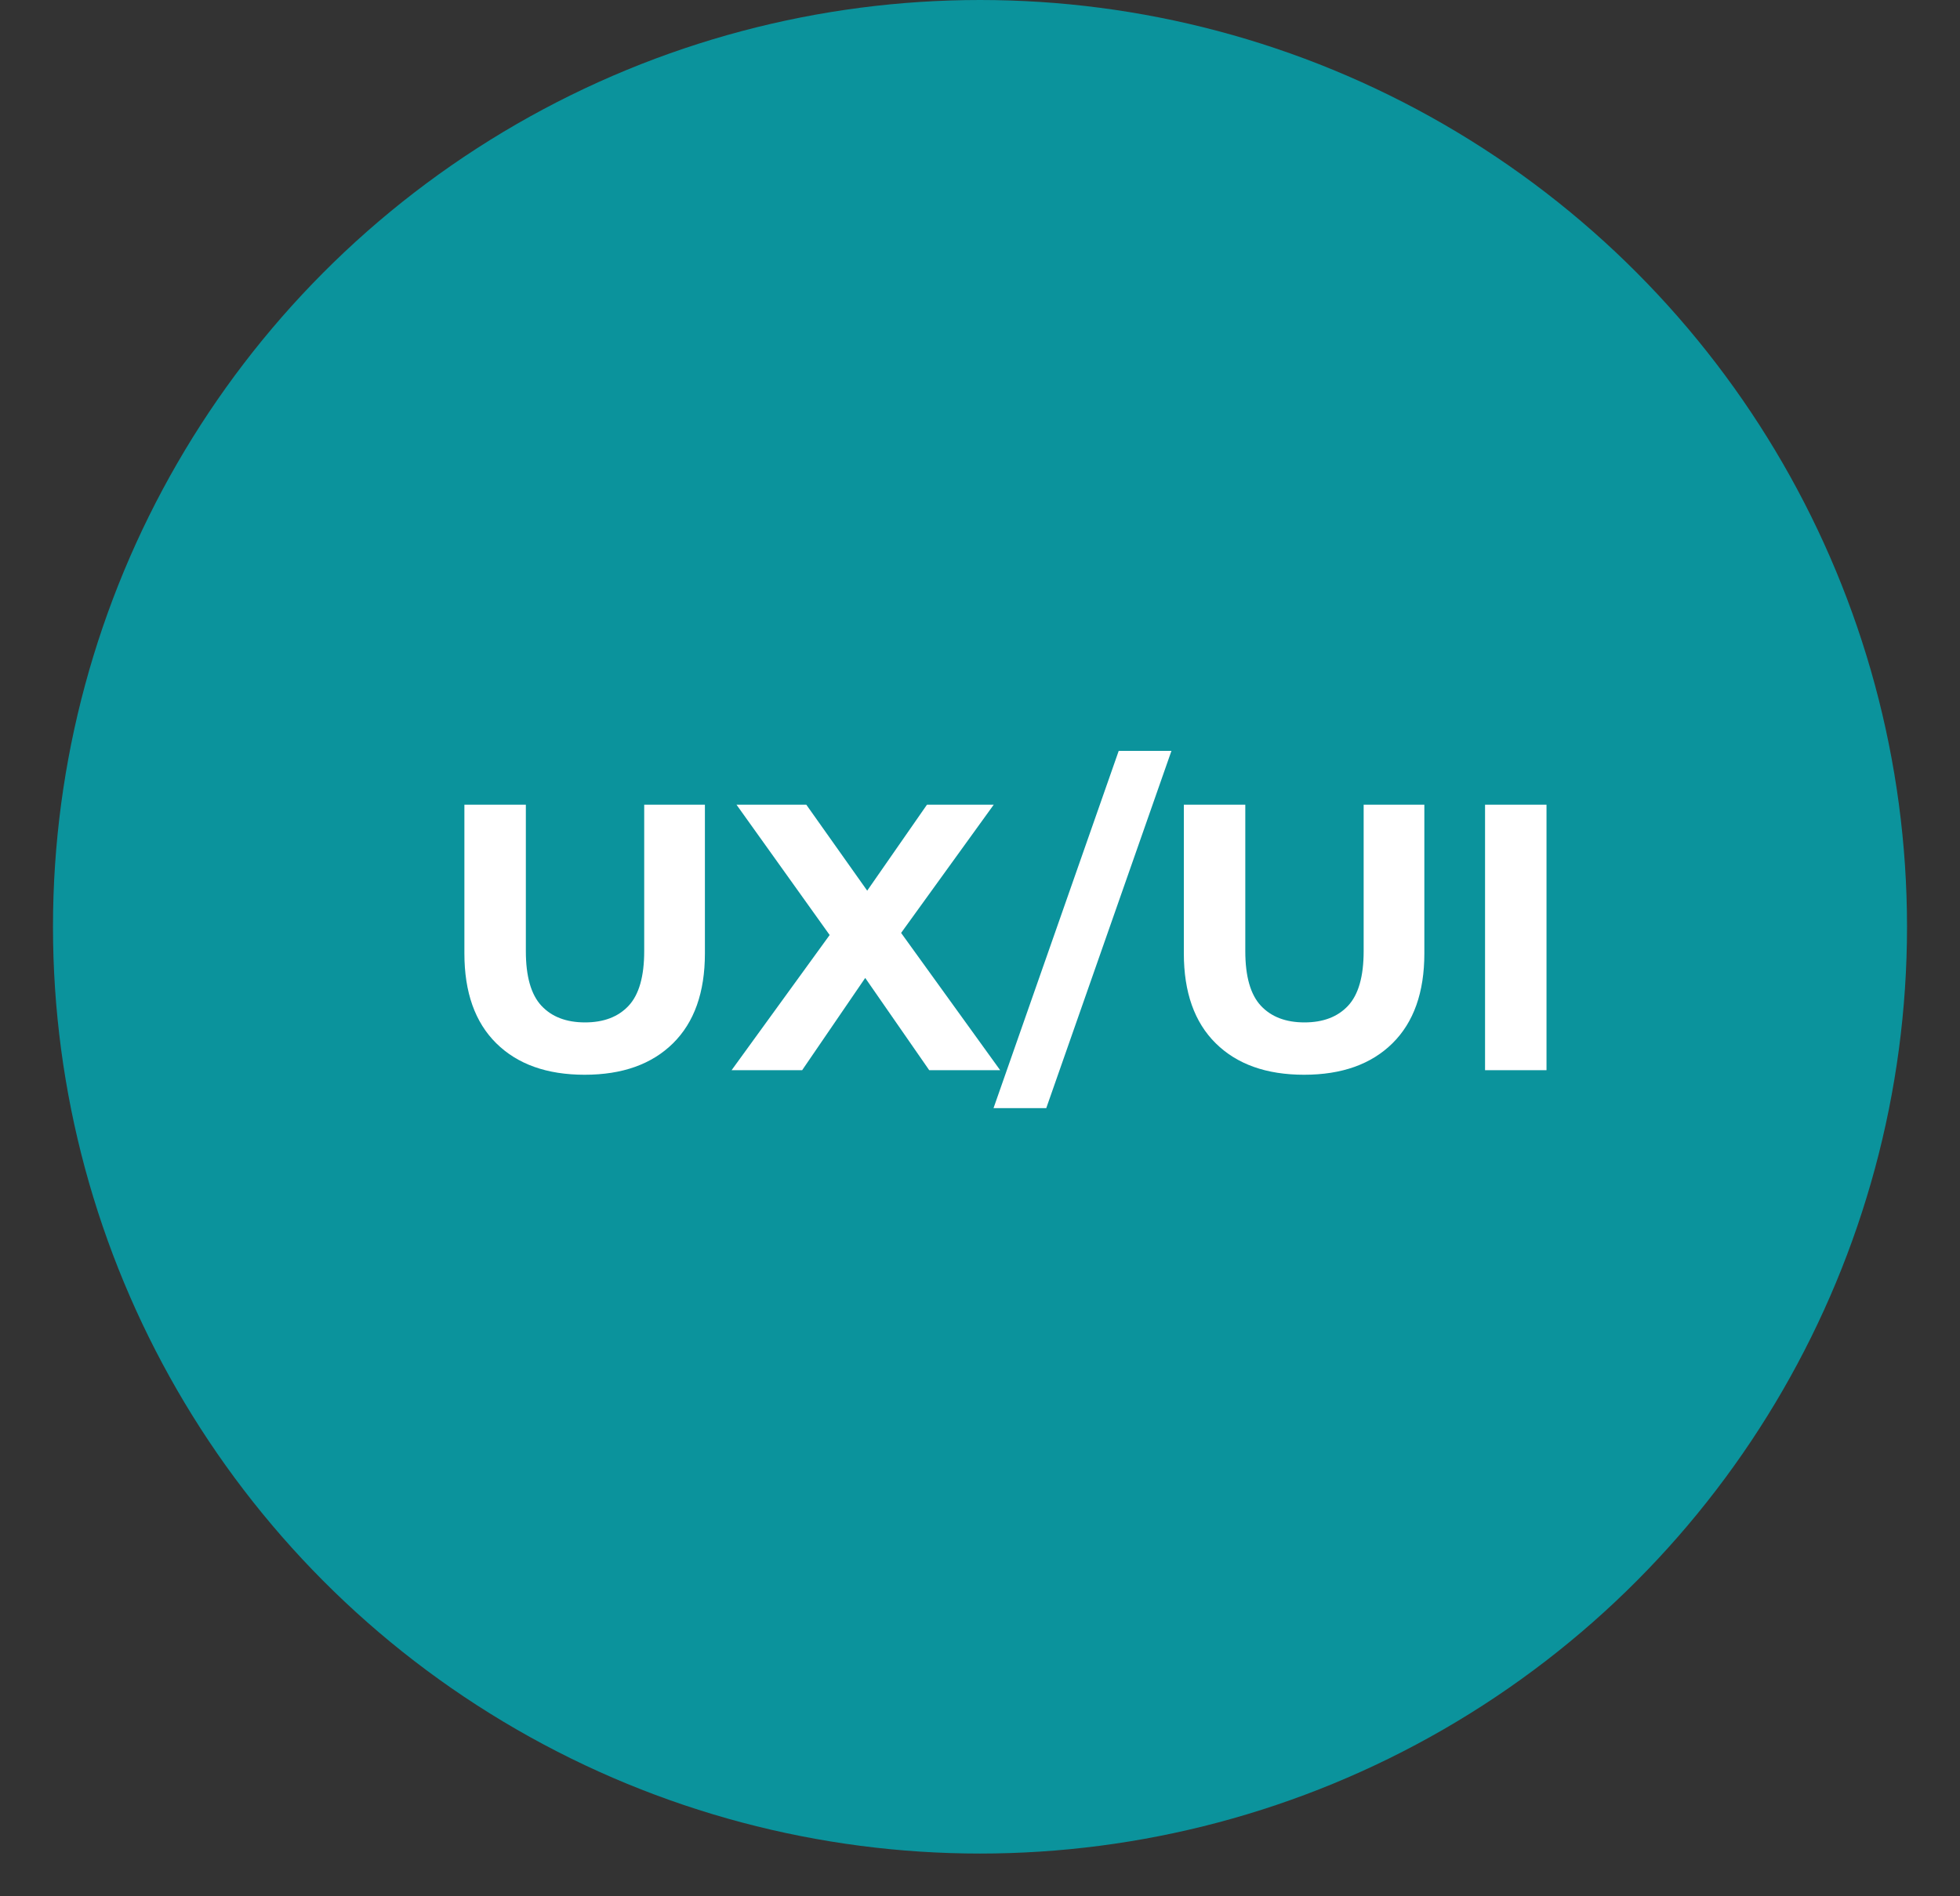 <svg width="31" height="30" viewBox="0 0 31 30" fill="none" xmlns="http://www.w3.org/2000/svg">
<rect x="0" y="0" width="31" height="30" fill="#333333" stroke="none"/>
<circle cx="15.5" cy="14.662" r="14.662" fill="#0B939C"/>
<path d="M9.247 17.003C8.651 17.003 8.185 16.837 7.849 16.505C7.513 16.173 7.345 15.699 7.345 15.083V12.731H8.317V15.047C8.317 15.447 8.399 15.735 8.563 15.911C8.727 16.087 8.957 16.175 9.253 16.175C9.549 16.175 9.779 16.087 9.943 15.911C10.107 15.735 10.189 15.447 10.189 15.047V12.731H11.149V15.083C11.149 15.699 10.981 16.173 10.645 16.505C10.309 16.837 9.843 17.003 9.247 17.003ZM11.571 16.931L13.377 14.441V15.149L11.649 12.731H12.753L13.947 14.417L13.485 14.423L14.661 12.731H15.717L14.001 15.107V14.411L15.819 16.931H14.697L13.461 15.149H13.905L12.687 16.931H11.571ZM15.714 17.531L17.694 11.879H18.528L16.548 17.531H15.714ZM20.626 17.003C20.03 17.003 19.564 16.837 19.228 16.505C18.892 16.173 18.724 15.699 18.724 15.083V12.731H19.696V15.047C19.696 15.447 19.778 15.735 19.942 15.911C20.106 16.087 20.336 16.175 20.632 16.175C20.928 16.175 21.158 16.087 21.322 15.911C21.486 15.735 21.568 15.447 21.568 15.047V12.731H22.528V15.083C22.528 15.699 22.36 16.173 22.024 16.505C21.688 16.837 21.222 17.003 20.626 17.003ZM23.488 16.931V12.731H24.46V16.931H23.488Z" fill="white"/>
</svg>

